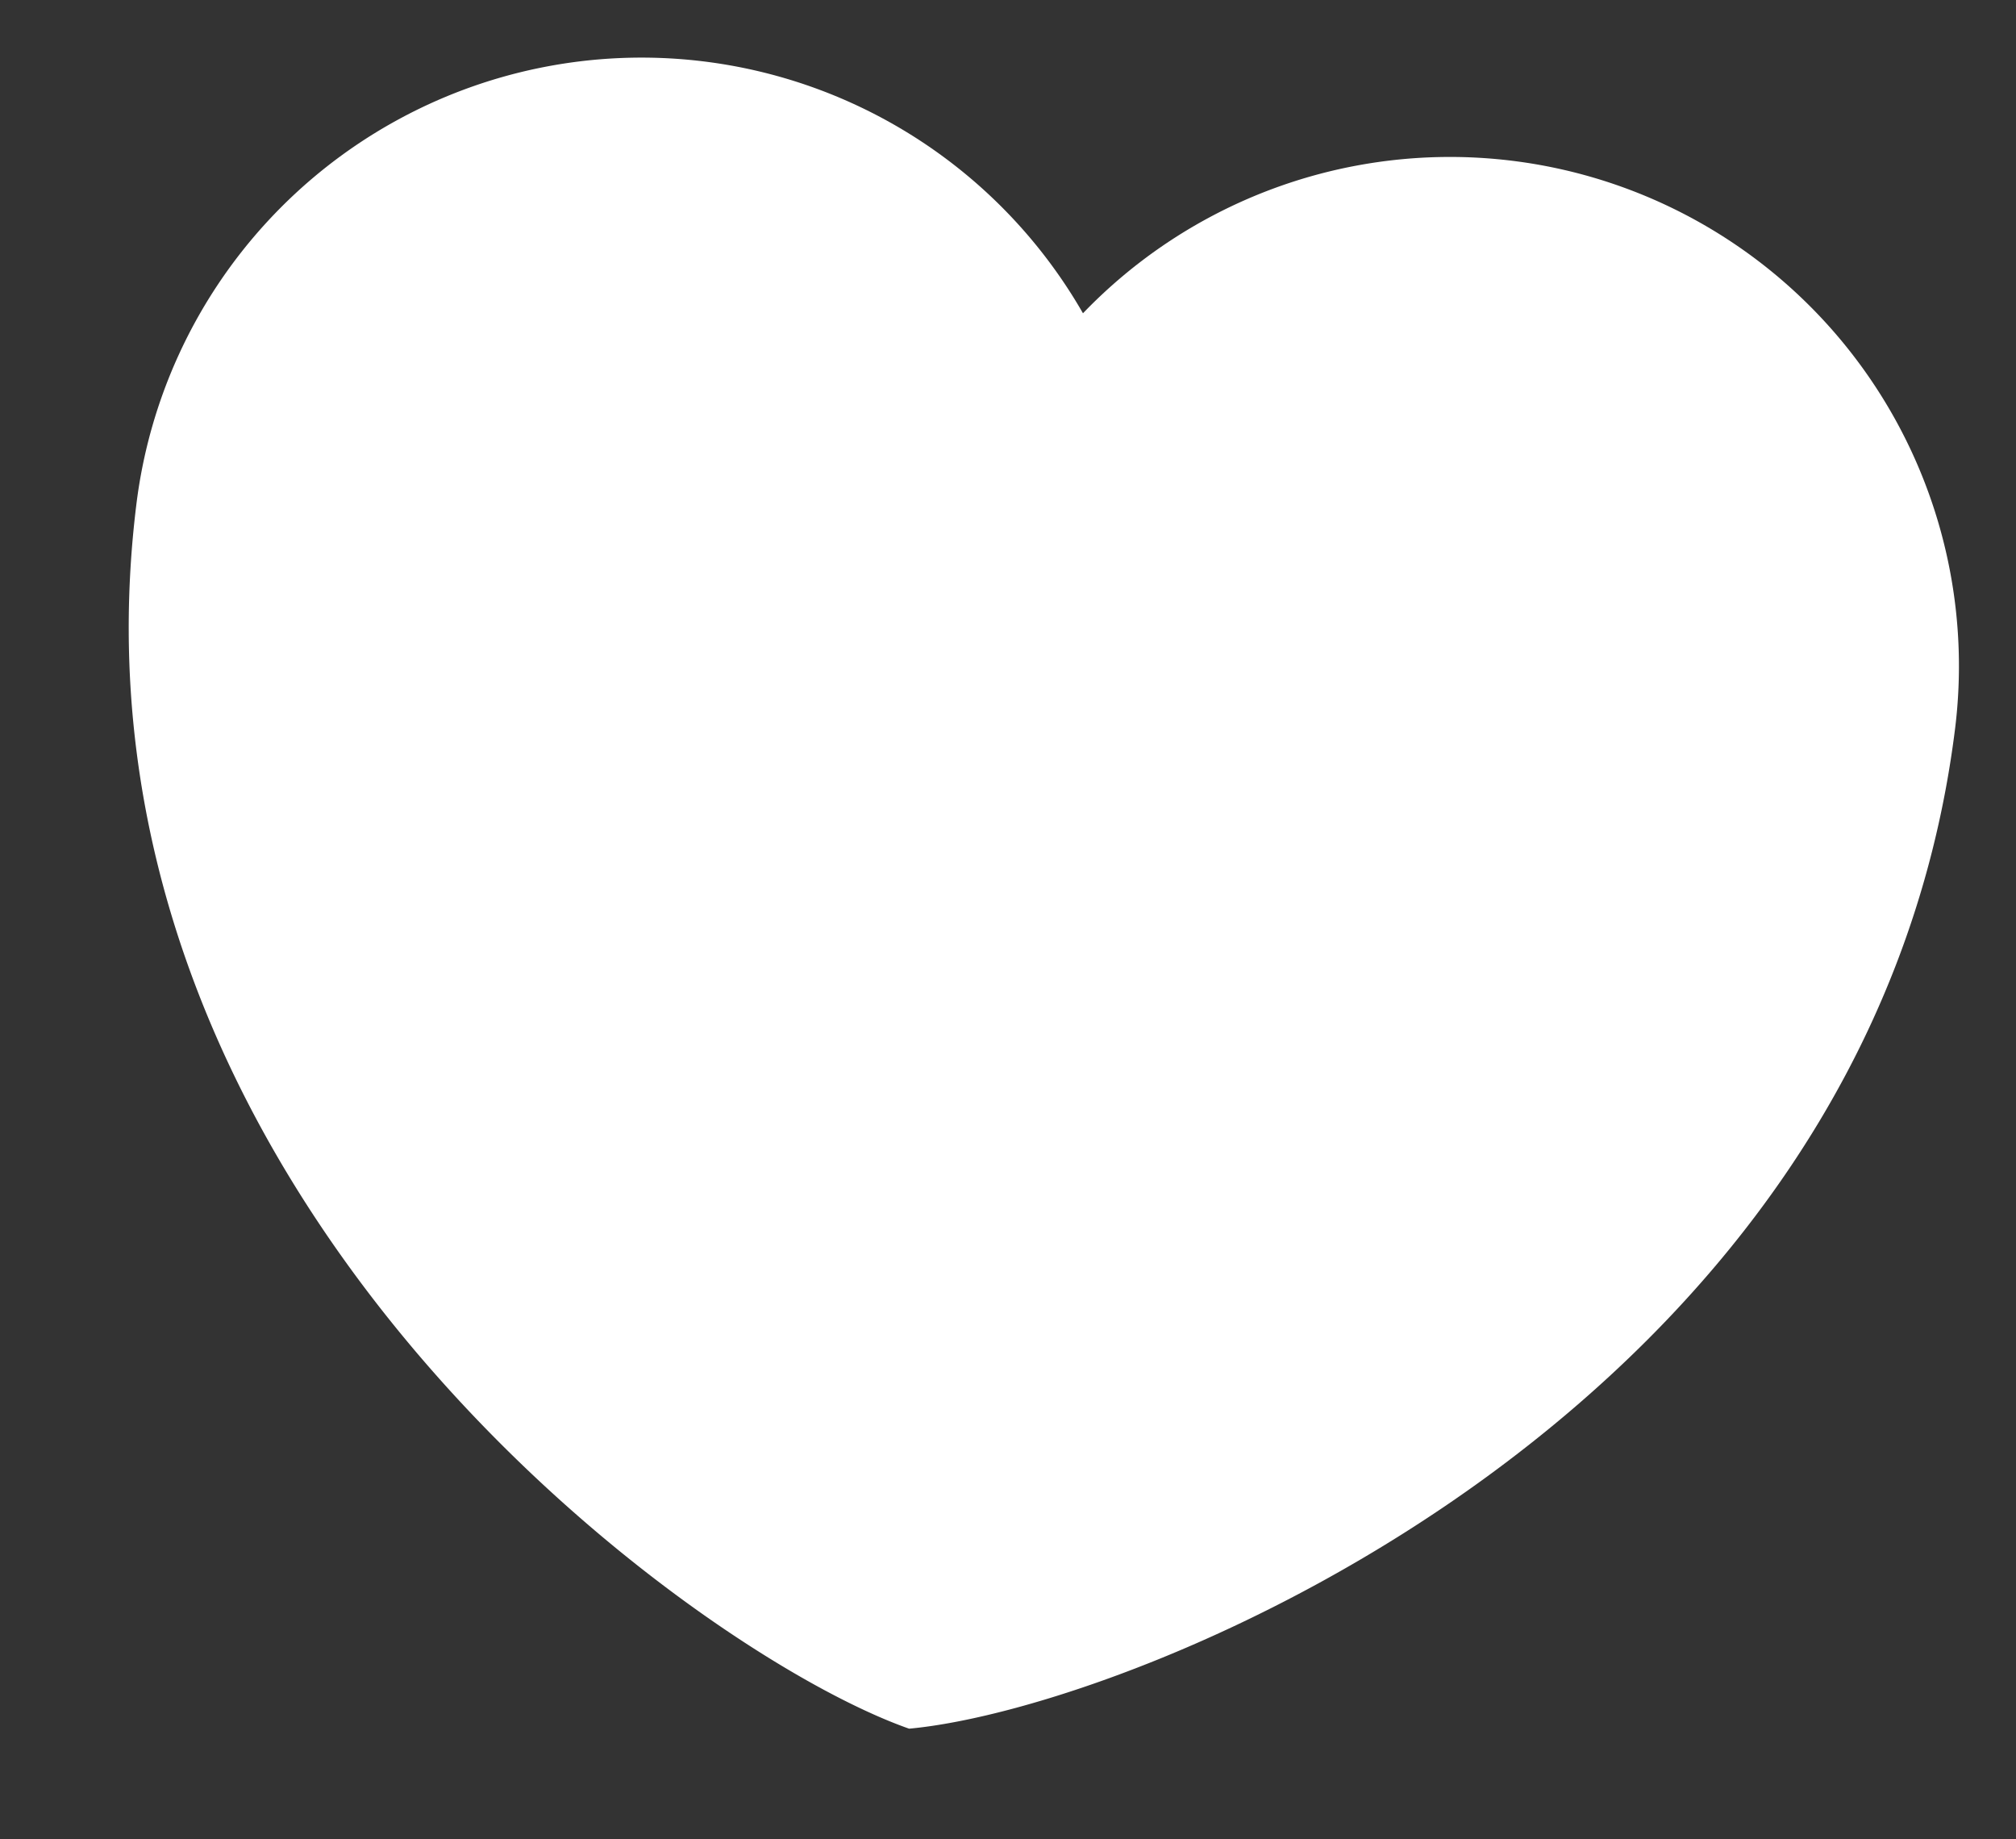 <svg xmlns="http://www.w3.org/2000/svg" width="7.949" height="7.251" viewBox="0 0 7.949 7.251">
  <rect x="0" y="0" width="7.949" height="7.251" fill="#333333" stroke="none"/>
  <path id="heart" d="M3.611,6.419C2.726,6.226,0,4.718,0,2.006A2.006,2.006,0,0,1,3.611.8a2.006,2.006,0,0,1,3.611,1.2C7.221,4.718,4.5,6.226,3.611,6.419Z" transform="matrix(0.993, 0.122, -0.122, 0.993, 0.782, 0)" fill="#fff" fill-rule="evenodd"/>
</svg>
